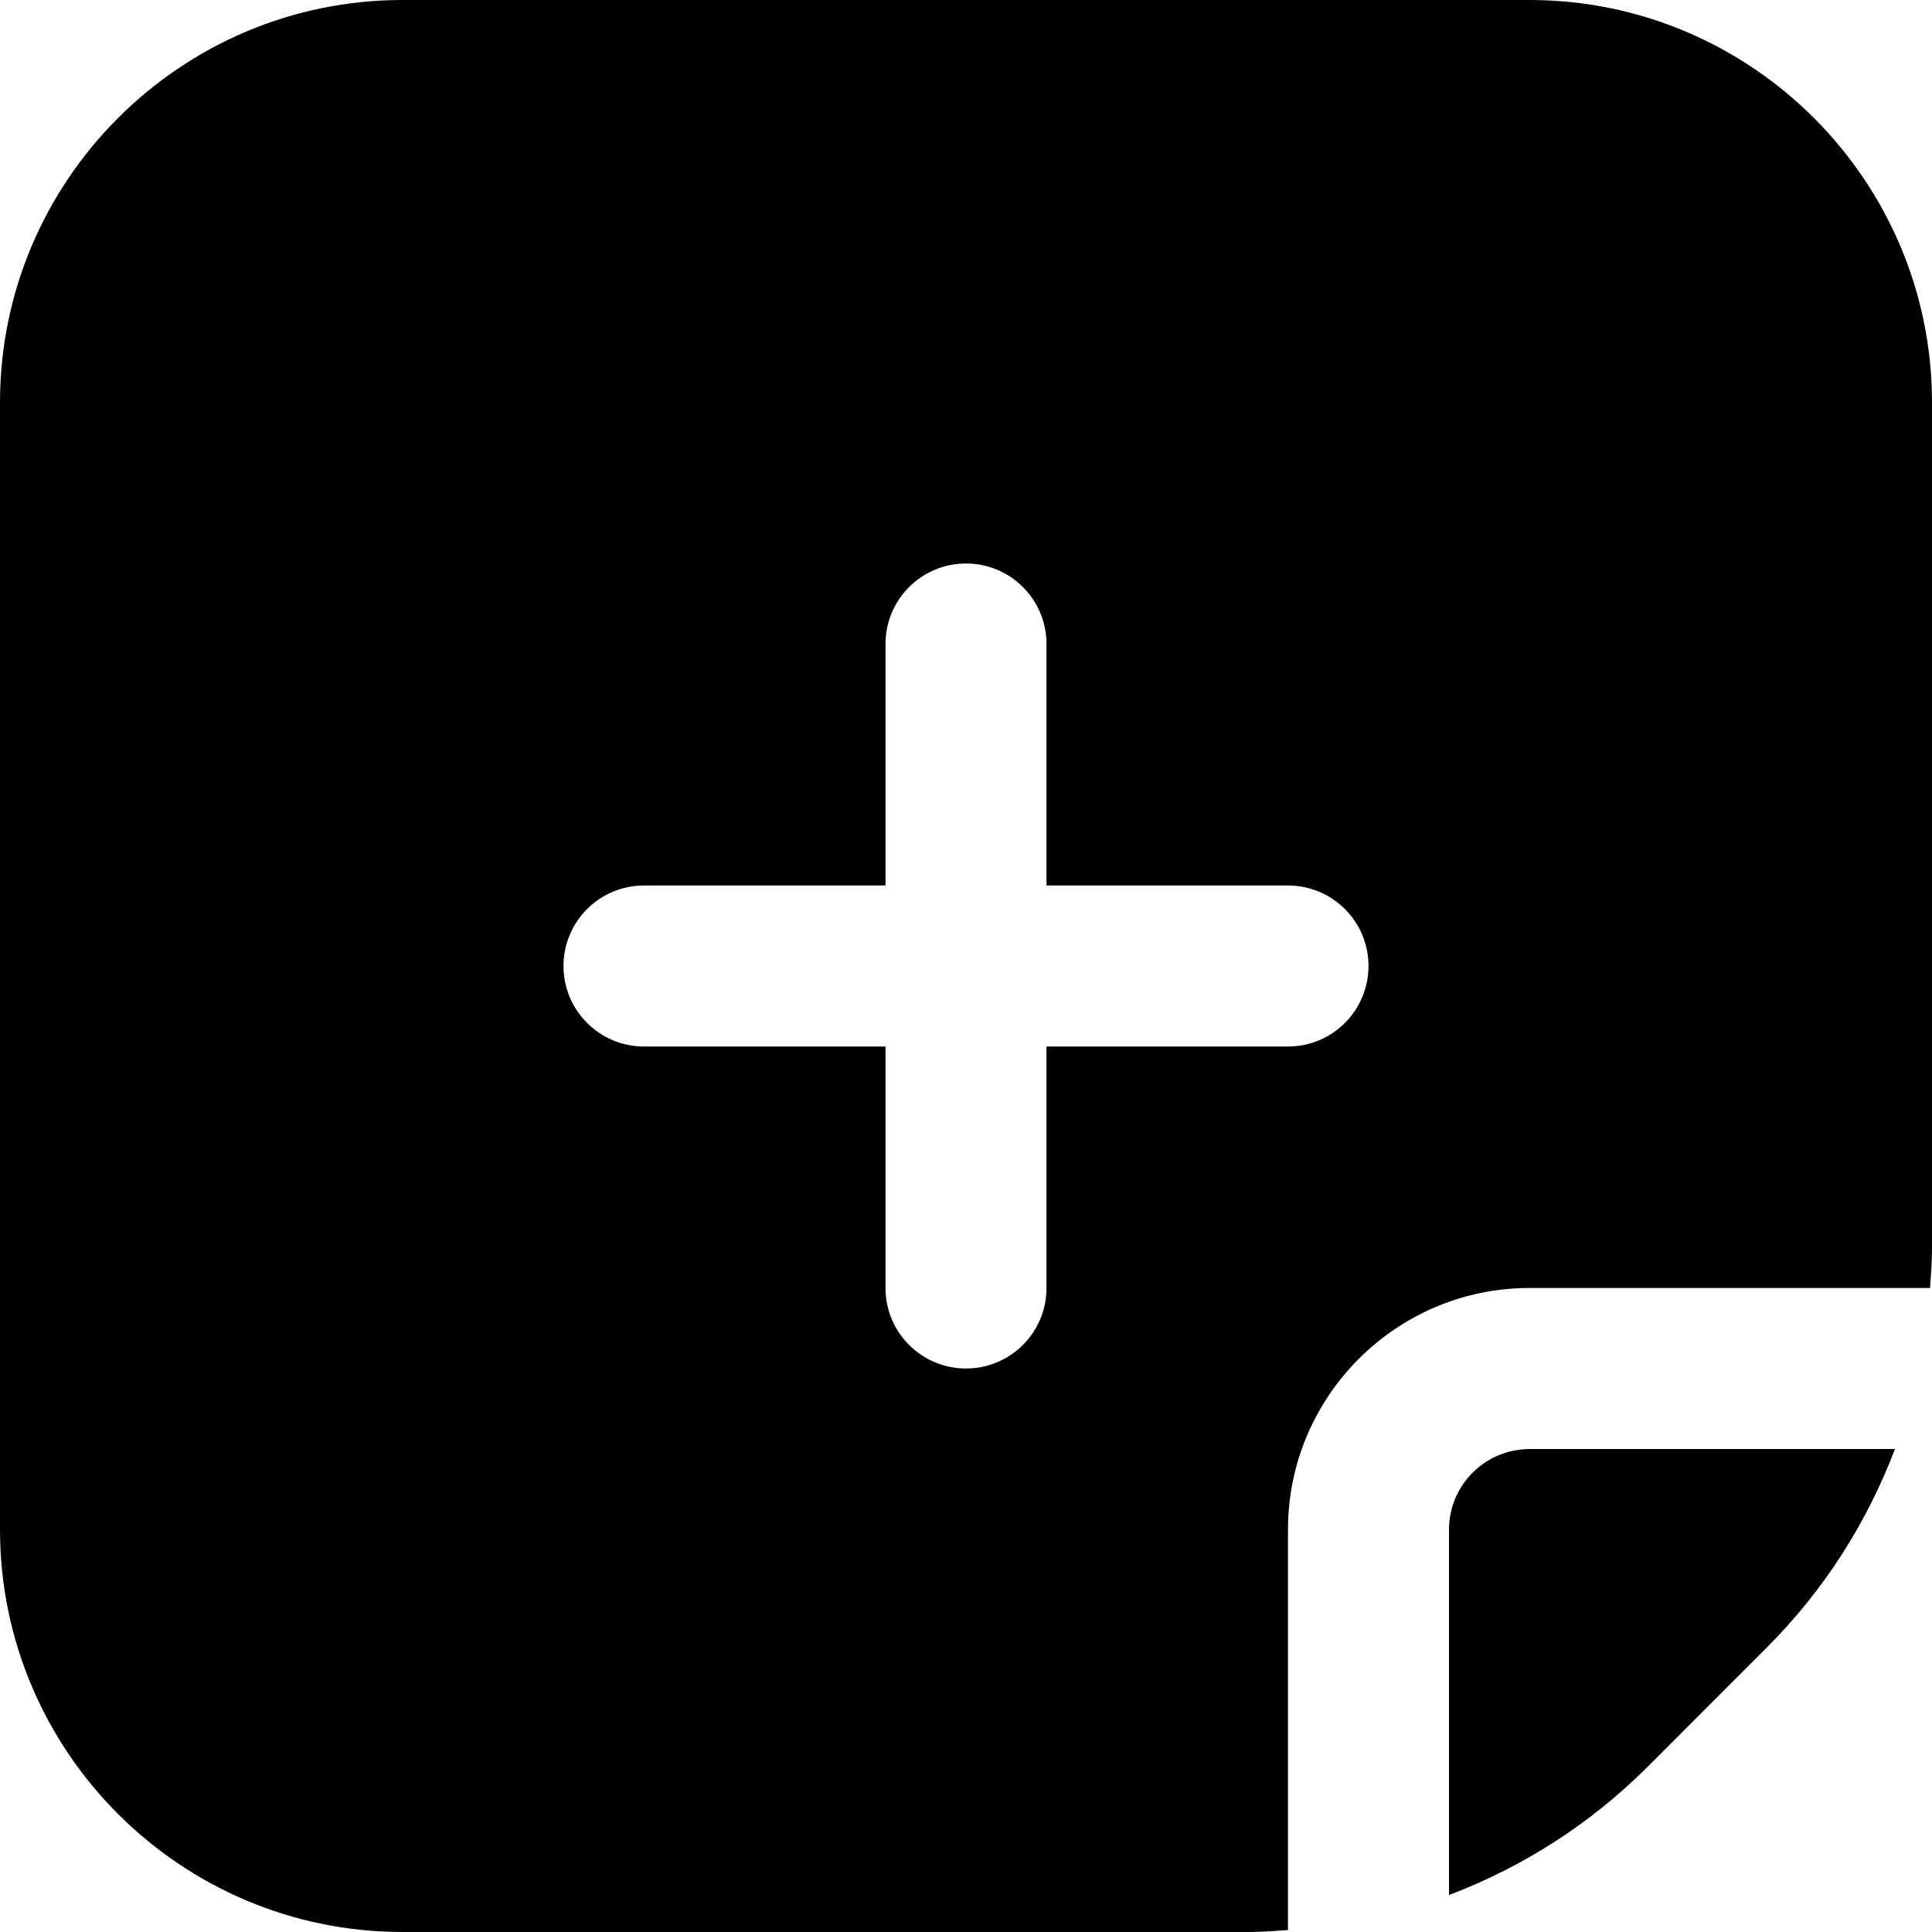 <?xml version="1.0" encoding="UTF-8"?>
<svg xmlns="http://www.w3.org/2000/svg" id="Layer_1" data-name="Layer 1" viewBox="0 0 24 24" width="512" height="512"><path d="m19,0H5C2.243,0,0,2.243,0,5v14c0,2.757,2.243,5,5,5h10.515c.163,0,.324-.013.485-.024v-4.976c0-1.654,1.346-3,3-3h4.976c.011-.161.024-.322.024-.485V5c0-2.757-2.243-5-5-5Zm-3,13h-3v3c0,.553-.448,1-1,1s-1-.447-1-1v-3h-3c-.552,0-1-.447-1-1s.448-1,1-1h3v-3c0-.553.448-1,1-1s1,.447,1,1v3h3c.552,0,1,.447,1,1s-.448,1-1,1Zm3,5h4.54c-.347.913-.88,1.754-1.591,2.465l-1.484,1.485c-.712.711-1.552,1.244-2.465,1.591v-4.54c0-.551.448-1,1-1Z"/></svg>
